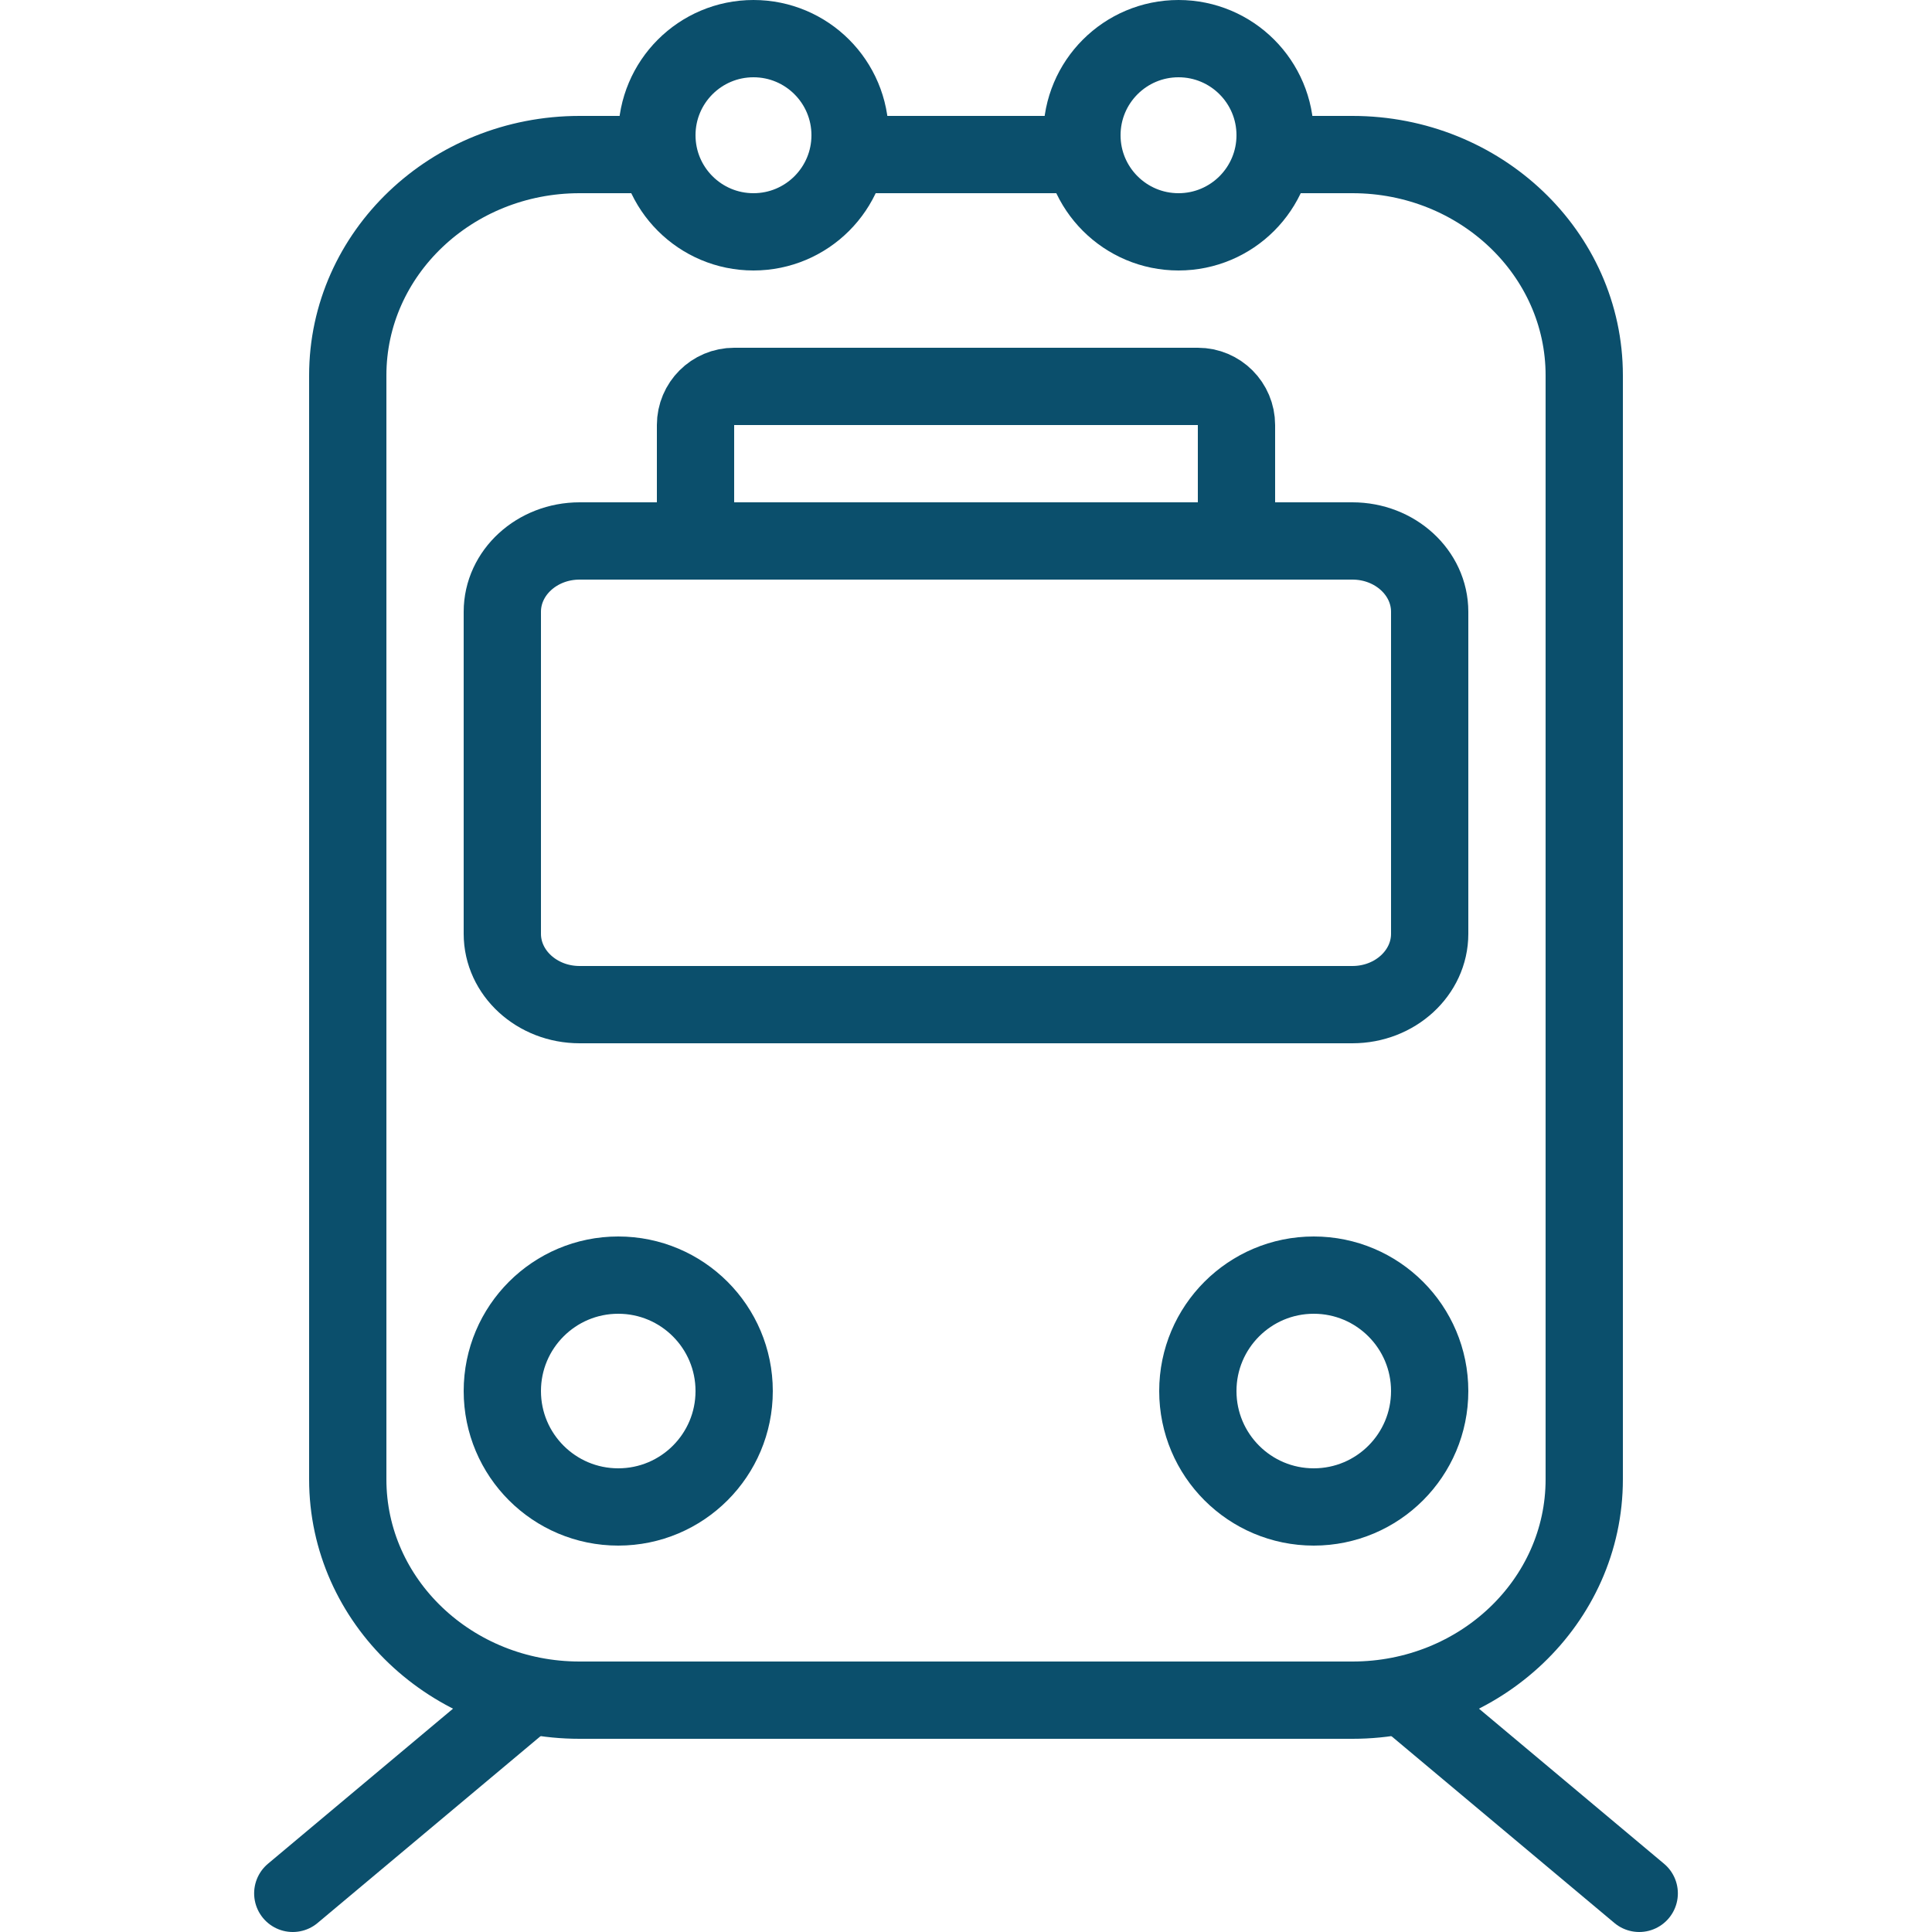 <?xml version="1.0" ?><!DOCTYPE svg  PUBLIC '-//W3C//DTD SVG 1.1//EN'  'http://www.w3.org/Graphics/SVG/1.1/DTD/svg11.dtd'><svg enable-background="new 0 0 50 50" height="50px" id="Layer_1" version="1.1" viewBox="0 0 50 50" width="50px" xml:space="preserve" xmlns="http://www.w3.org/2000/svg" xmlns:xlink="http://www.w3.org/1999/xlink"><path d="M32,13c0,0.552-0.447,1-1,1H19c-0.552,0-1-0.448-1-1  v-2c0-0.552,0.448-1,1-1h12c0.553,0,1,0.448,1,1V13z" fill="none" stroke="#0b4f6c" stroke-miterlimit="10" stroke-width="2"/><rect fill="none" height="50" width="50"/><line fill="none" stroke="#0b4f6c" stroke-linecap="round" stroke-linejoin="round" stroke-miterlimit="10" stroke-width="2" x1="7.577" x2="13.346" y1="49" y2="44.166"/><line fill="none" stroke="#0b4f6c" stroke-linecap="round" stroke-linejoin="round" stroke-miterlimit="10" stroke-width="2" x1="42.423" x2="36.654" y1="49" y2="44.166"/><path d="  M16.991,4H15c-3.312,0-6,2.56-6,5.714v28.572C9,41.44,11.688,44,15,44h20c3.312,0,6-2.56,6-5.714V9.714C41,6.56,38.312,4,35,4  h-1.932 M28.033,4h-5.91" fill="none" stroke="#0b4f6c" stroke-linecap="round" stroke-linejoin="round" stroke-miterlimit="10" stroke-width="2"/><circle cx="30.5" cy="3.5" fill="none" r="2.5" stroke="#0b4f6c" stroke-linecap="round" stroke-linejoin="round" stroke-miterlimit="10" stroke-width="2"/><circle cx="19.5" cy="3.5" fill="none" r="2.5" stroke="#0b4f6c" stroke-linecap="round" stroke-linejoin="round" stroke-miterlimit="10" stroke-width="2"/><path d="  M13,15.833C13,14.821,13.896,14,15,14h20c1.104,0,2,0.821,2,1.833v8.333C37,25.178,36.104,26,35,26H15c-1.104,0-2-0.822-2-1.834  V15.833z" fill="none" stroke="#0b4f6c" stroke-linecap="round" stroke-linejoin="round" stroke-miterlimit="10" stroke-width="2"/><circle cx="16" cy="36" fill="none" r="3" stroke="#0b4f6c" stroke-linecap="round" stroke-linejoin="round" stroke-miterlimit="10" stroke-width="2"/><circle cx="34" cy="36" fill="none" r="3" stroke="#0b4f6c" stroke-linecap="round" stroke-linejoin="round" stroke-miterlimit="10" stroke-width="2"/></svg>